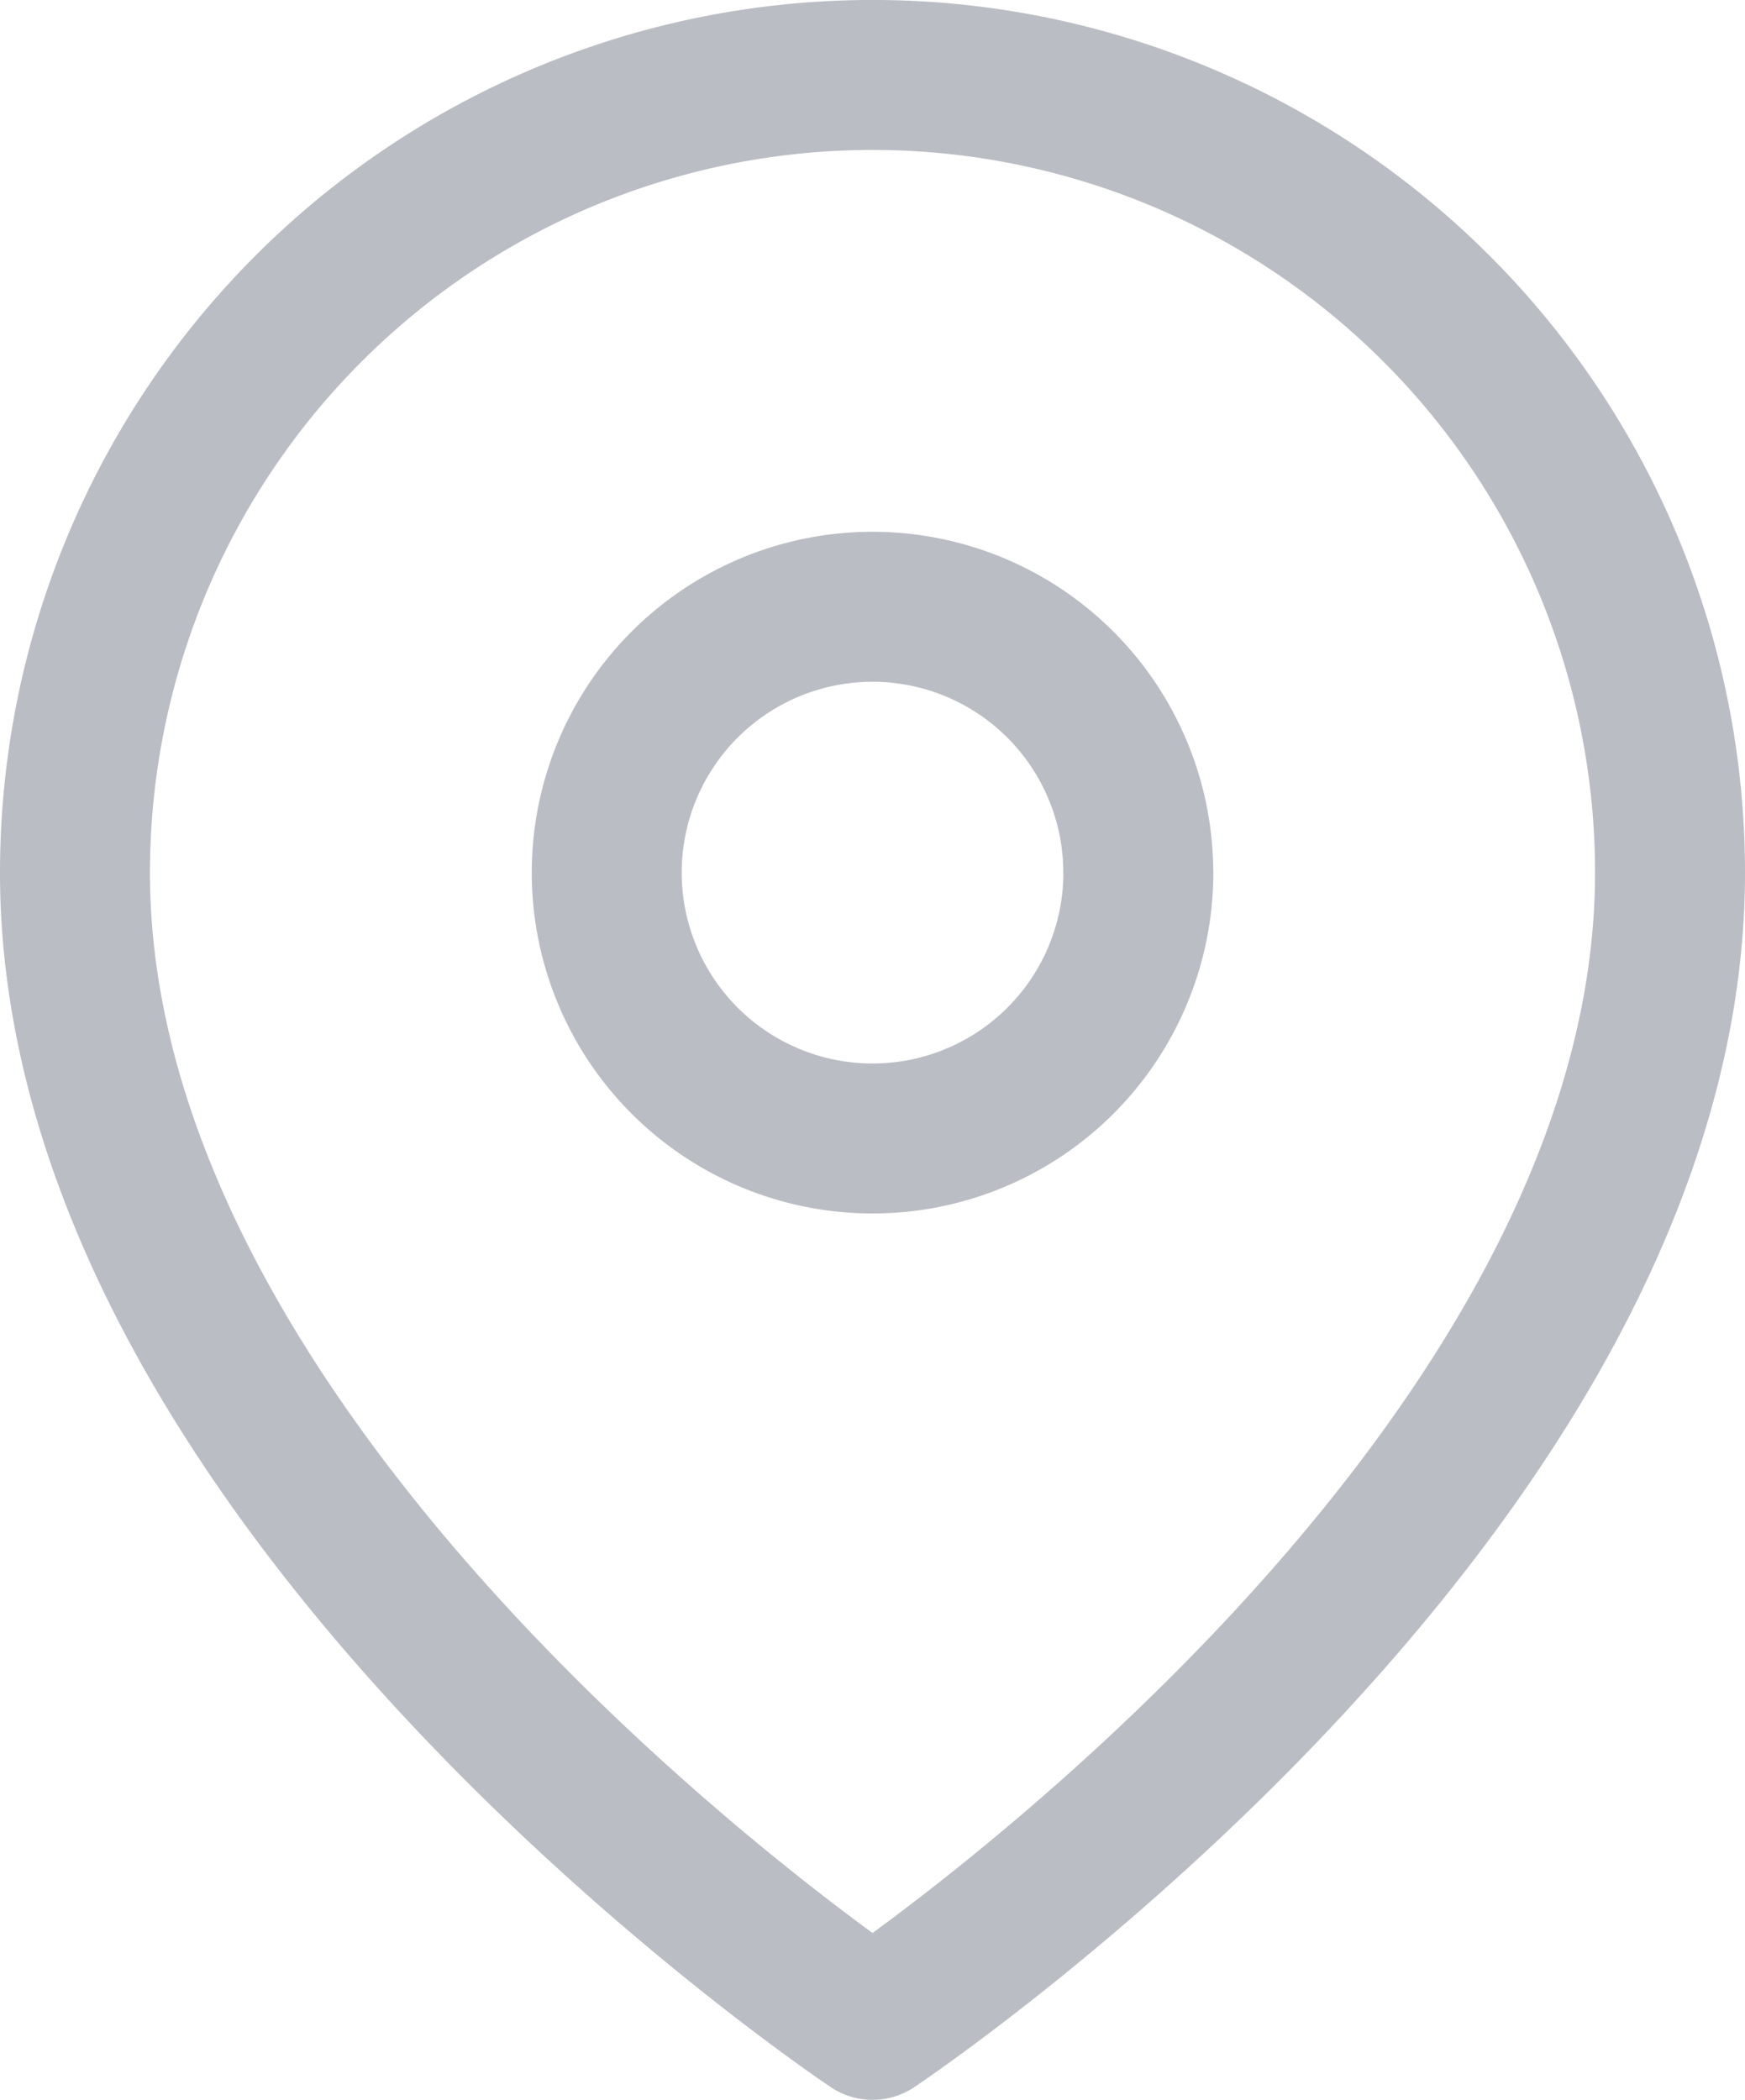 <svg xmlns="http://www.w3.org/2000/svg" width="23.273" height="28" viewBox="0 0 23.273 28">
  <g id="location" transform="translate(-3.5 -0.5)">
    <path id="Path_3883" data-name="Path 3883" d="M25.773,12.136c0,8.273-10.636,15.364-10.636,15.364S4.5,20.409,4.5,12.136a10.636,10.636,0,1,1,21.273,0Z" fill="none" stroke="#babdc3" stroke-linecap="round" stroke-linejoin="round" stroke-width="2"/>
    <path id="Path_3884" data-name="Path 3884" d="M20.591,14.045A3.545,3.545,0,1,1,17.045,10.5a3.545,3.545,0,0,1,3.545,3.545Z" transform="translate(-1.909 -1.909)" fill="none" stroke="#babdc3" stroke-linecap="round" stroke-linejoin="round" stroke-width="2"/>
  </g>
</svg>
